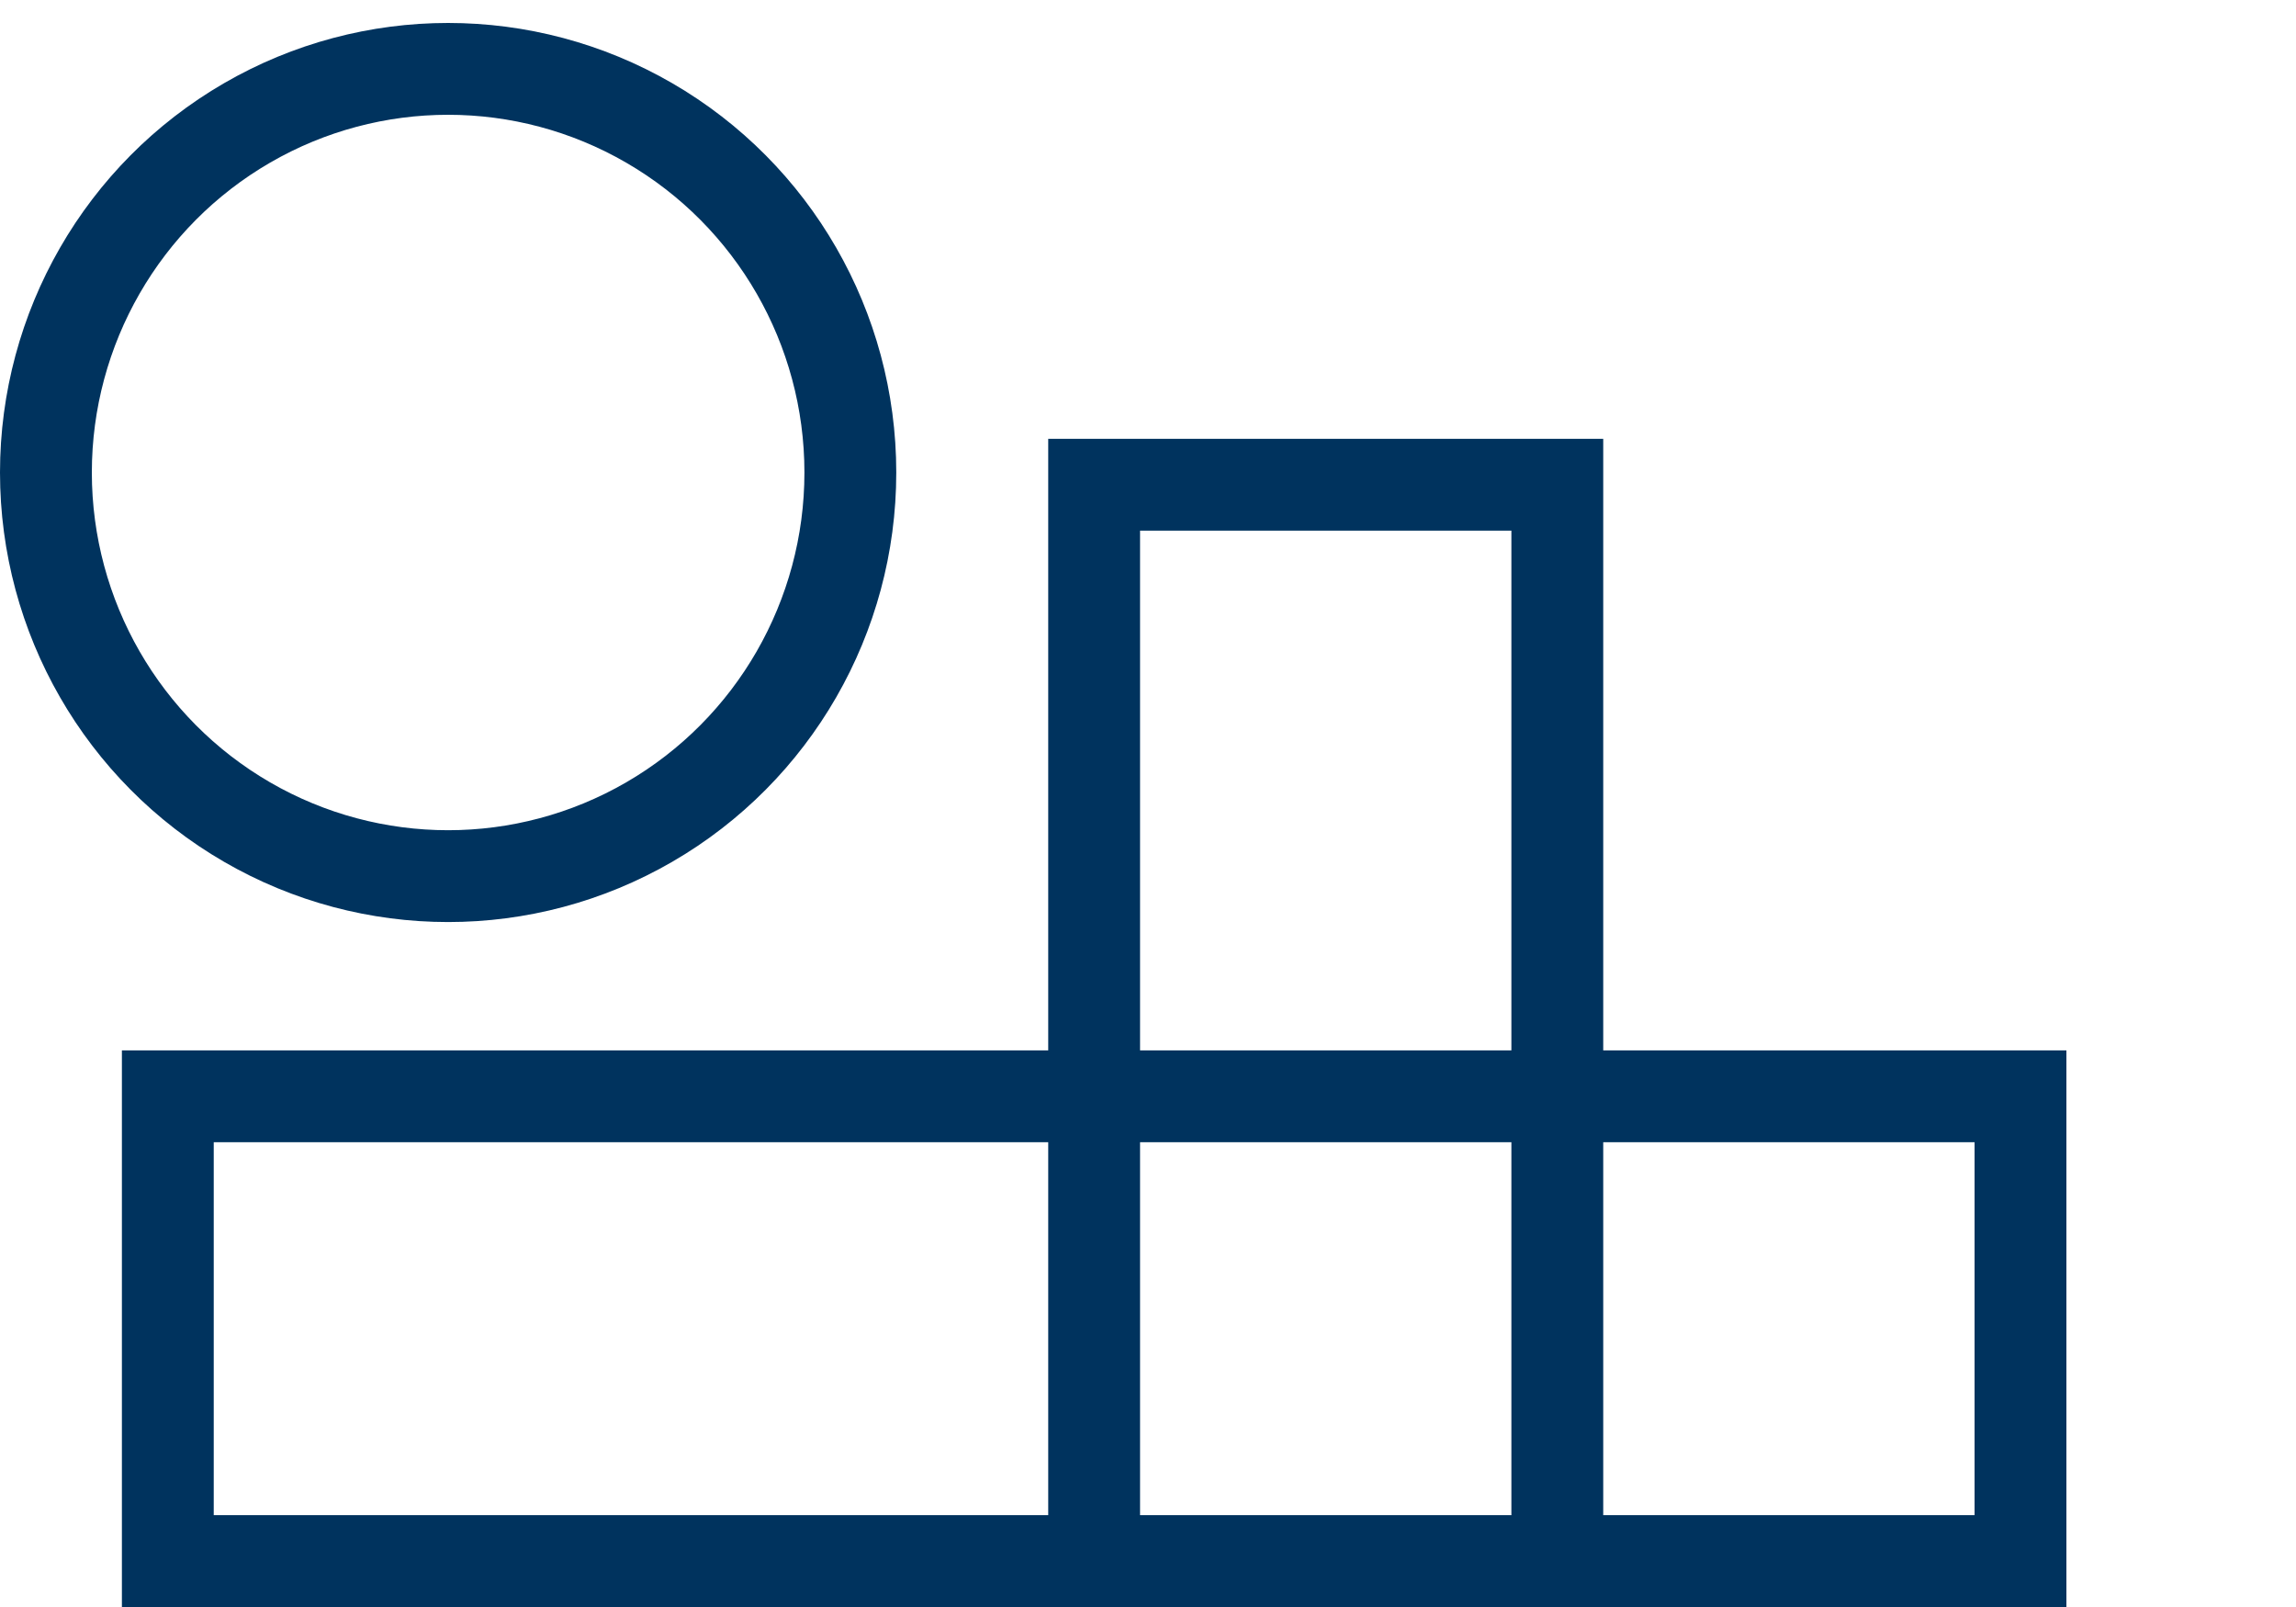 <svg width="100" height="70" viewBox="0 0 100 70" fill="none" xmlns="http://www.w3.org/2000/svg">
<rect x="7.309" y="47.754" width="80.691" height="20.246" stroke="#00335e" stroke-width="4"/>
<rect x="47.654" y="68" width="46.885" height="20.173" transform="rotate(-90 47.654 68)" stroke="#00335e" stroke-width="4"/>
<ellipse cx="19.518" cy="20.582" rx="17.518" ry="17.582" stroke="#00335e" stroke-width="4"/>
</svg>
